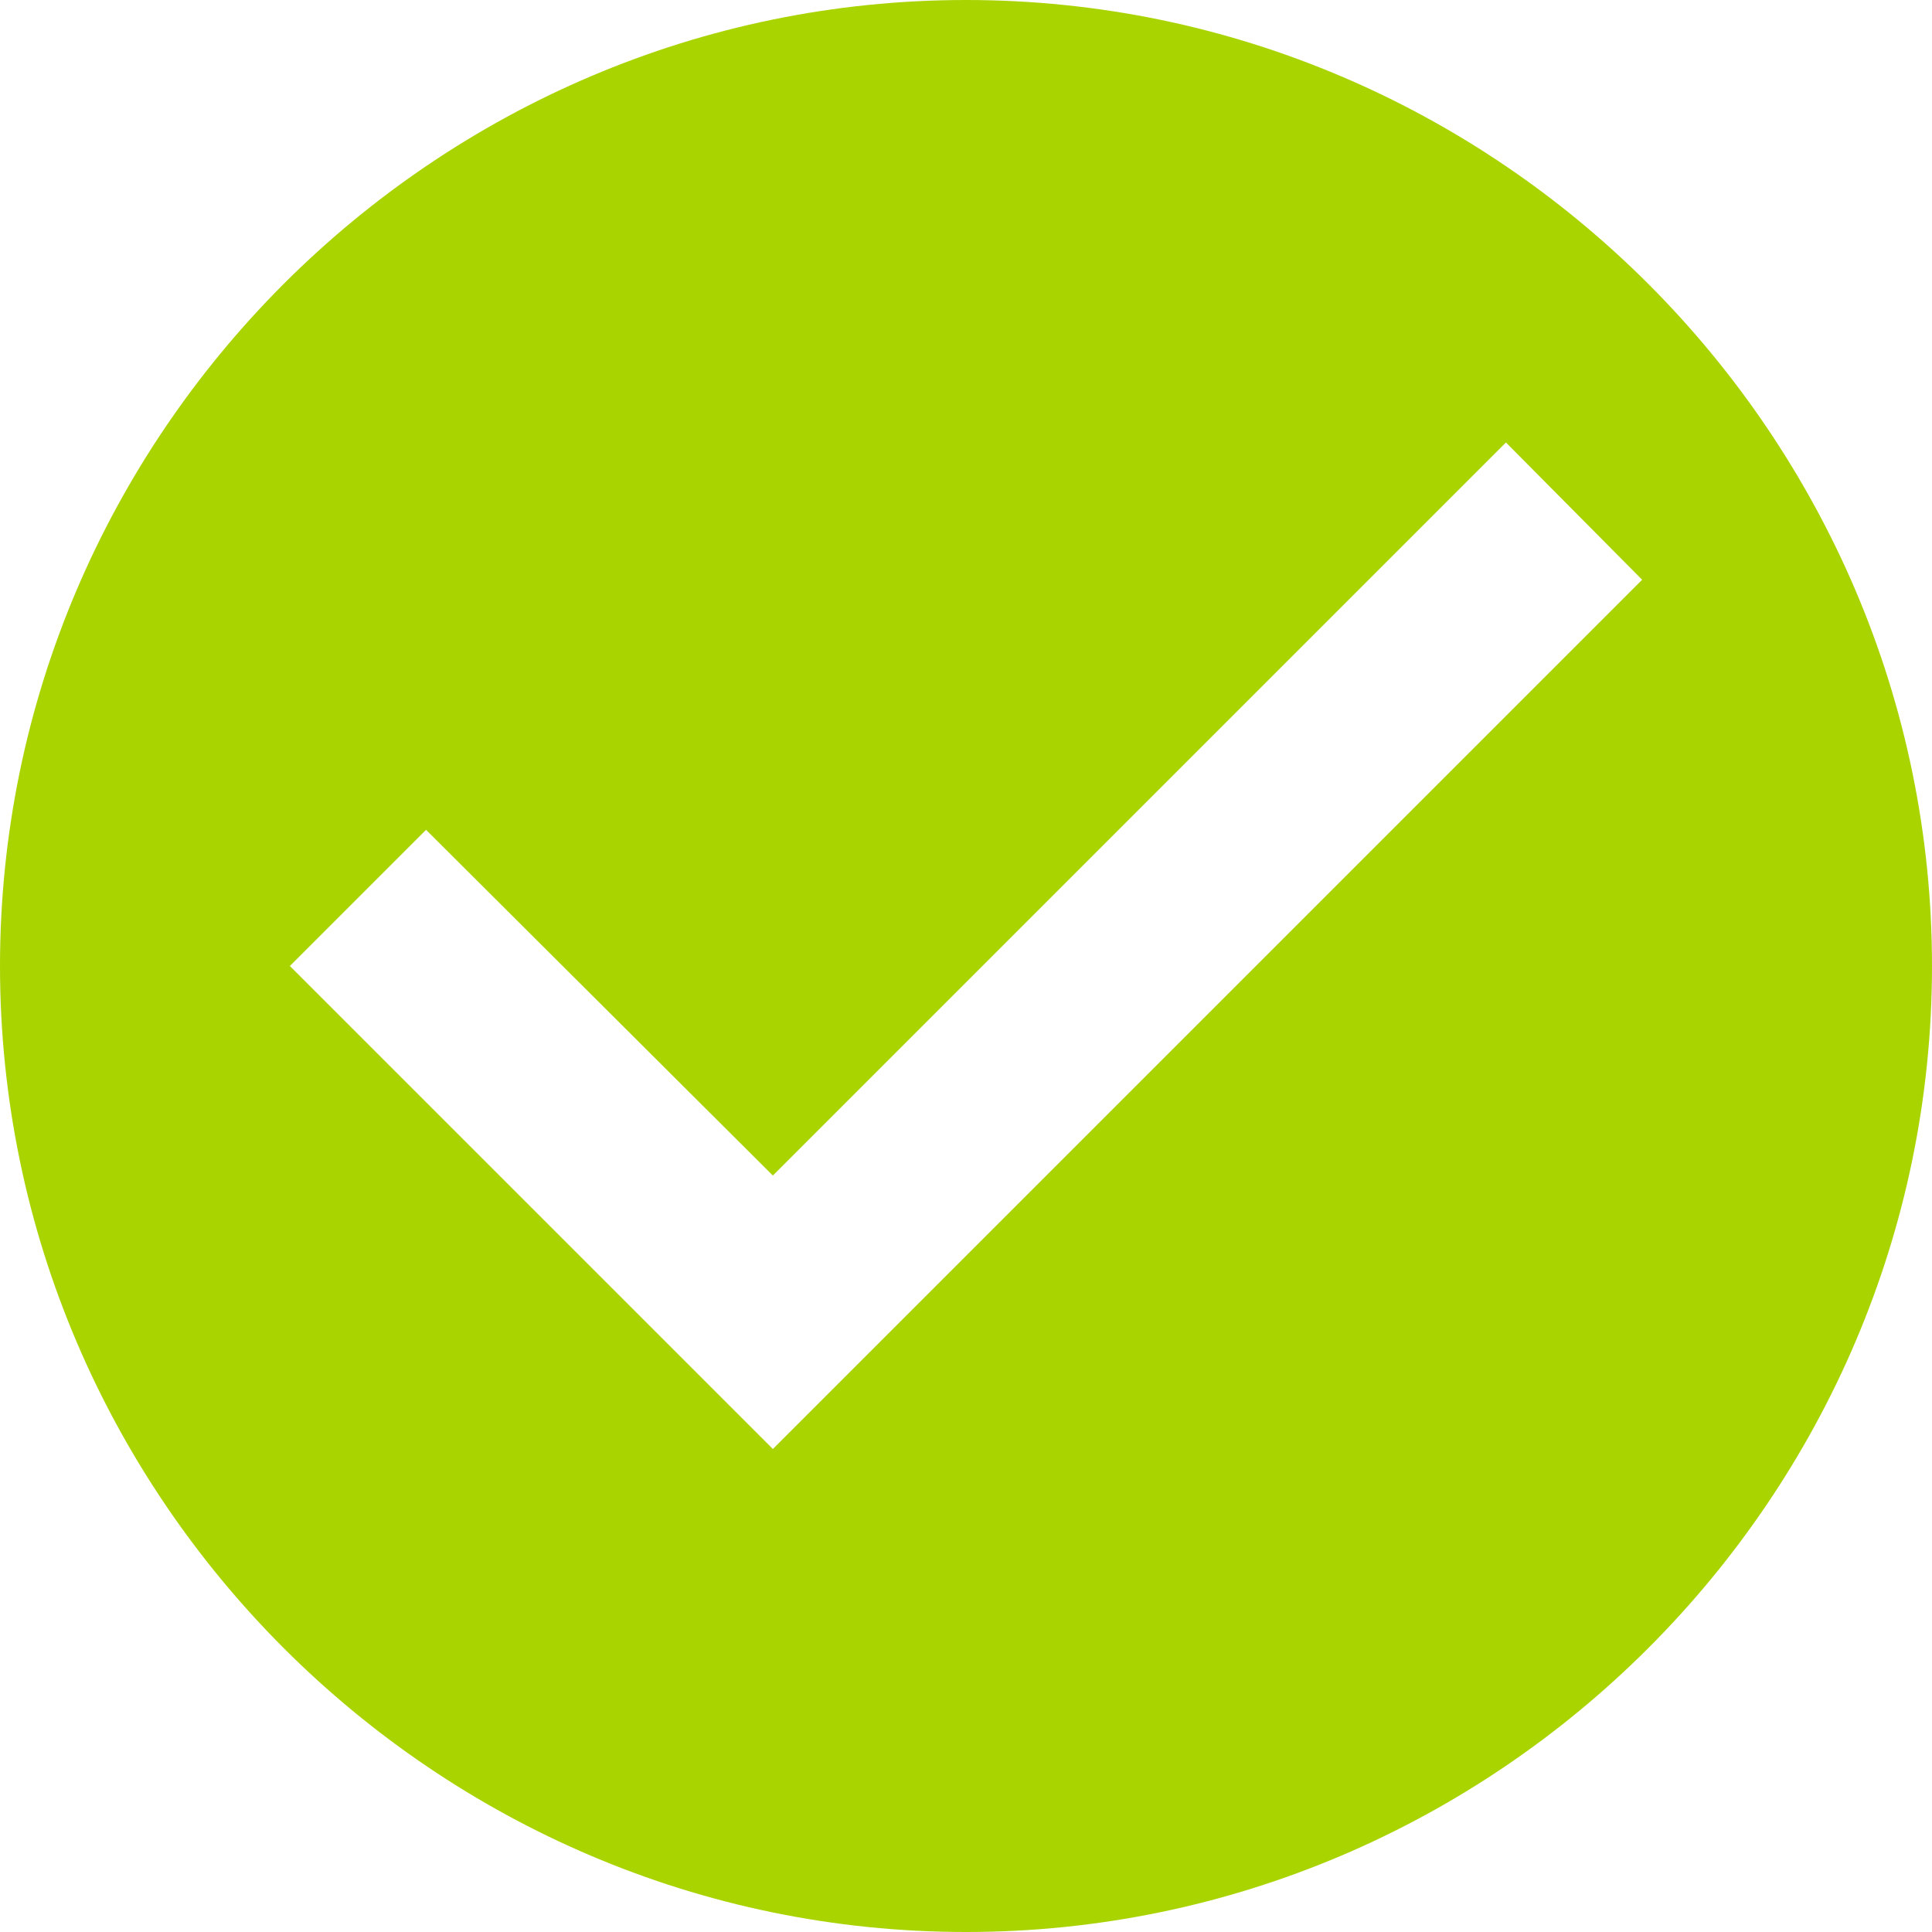 <?xml version="1.0" encoding="UTF-8" standalone="no"?>
<!-- Created with Inkscape (http://www.inkscape.org/) -->

<svg
   width="20"
   height="20"
   viewBox="0 0 5.292 5.292"
   version="1.1"
   id="svg8"
   inkscape:version="1.3.2 (1:1.3.2+202311252150+091e20ef0f)"
   sodipodi:docname="ok.svg"
   xmlns:inkscape="http://www.inkscape.org/namespaces/inkscape"
   xmlns:sodipodi="http://sodipodi.sourceforge.net/DTD/sodipodi-0.dtd"
   xmlns="http://www.w3.org/2000/svg"
   xmlns:svg="http://www.w3.org/2000/svg"
   xmlns:rdf="http://www.w3.org/1999/02/22-rdf-syntax-ns#"
   xmlns:cc="http://creativecommons.org/ns#"
   xmlns:dc="http://purl.org/dc/elements/1.1/">
  <defs
     id="defs2" />
  <sodipodi:namedview
     id="base"
     pagecolor="#ffffff"
     bordercolor="#666666"
     borderopacity="1.0"
     inkscape:pageopacity="0.0"
     inkscape:pageshadow="2"
     inkscape:zoom="2.9208594"
     inkscape:cx="9.7574023"
     inkscape:cy="10.27095"
     inkscape:document-units="px"
     inkscape:current-layer="layer1"
     showgrid="false"
     units="px"
     inkscape:window-width="2190"
     inkscape:window-height="1404"
     inkscape:window-x="1463"
     inkscape:window-y="16"
     inkscape:window-maximized="0"
     inkscape:showpageshadow="true"
     inkscape:pagecheckerboard="0"
     inkscape:deskcolor="#d6d6d6"
     showborder="true" />
  <g
     inkscape:label="Layer 1"
     inkscape:groupmode="layer"
     id="layer1"
     transform="translate(-90.223,-148.431)">
    <title
       id="title1">check-circle</title>
    <path
       d="m 92.869,148.431 c -1.455,0 -2.646,1.191 -2.646,2.646 0,1.455 1.191,2.646 2.646,2.646 1.455,0 2.646,-1.191 2.646,-2.646 0,-1.455 -1.191,-2.646 -2.646,-2.646 m -0.529,3.969 -1.323,-1.323 0.373,-0.373 0.95,0.947 2.008,-2.008 0.373,0.376 z"
       id="path1"
       style="fill:#aad400;stroke-width:0.265" />
  </g>
</svg>
